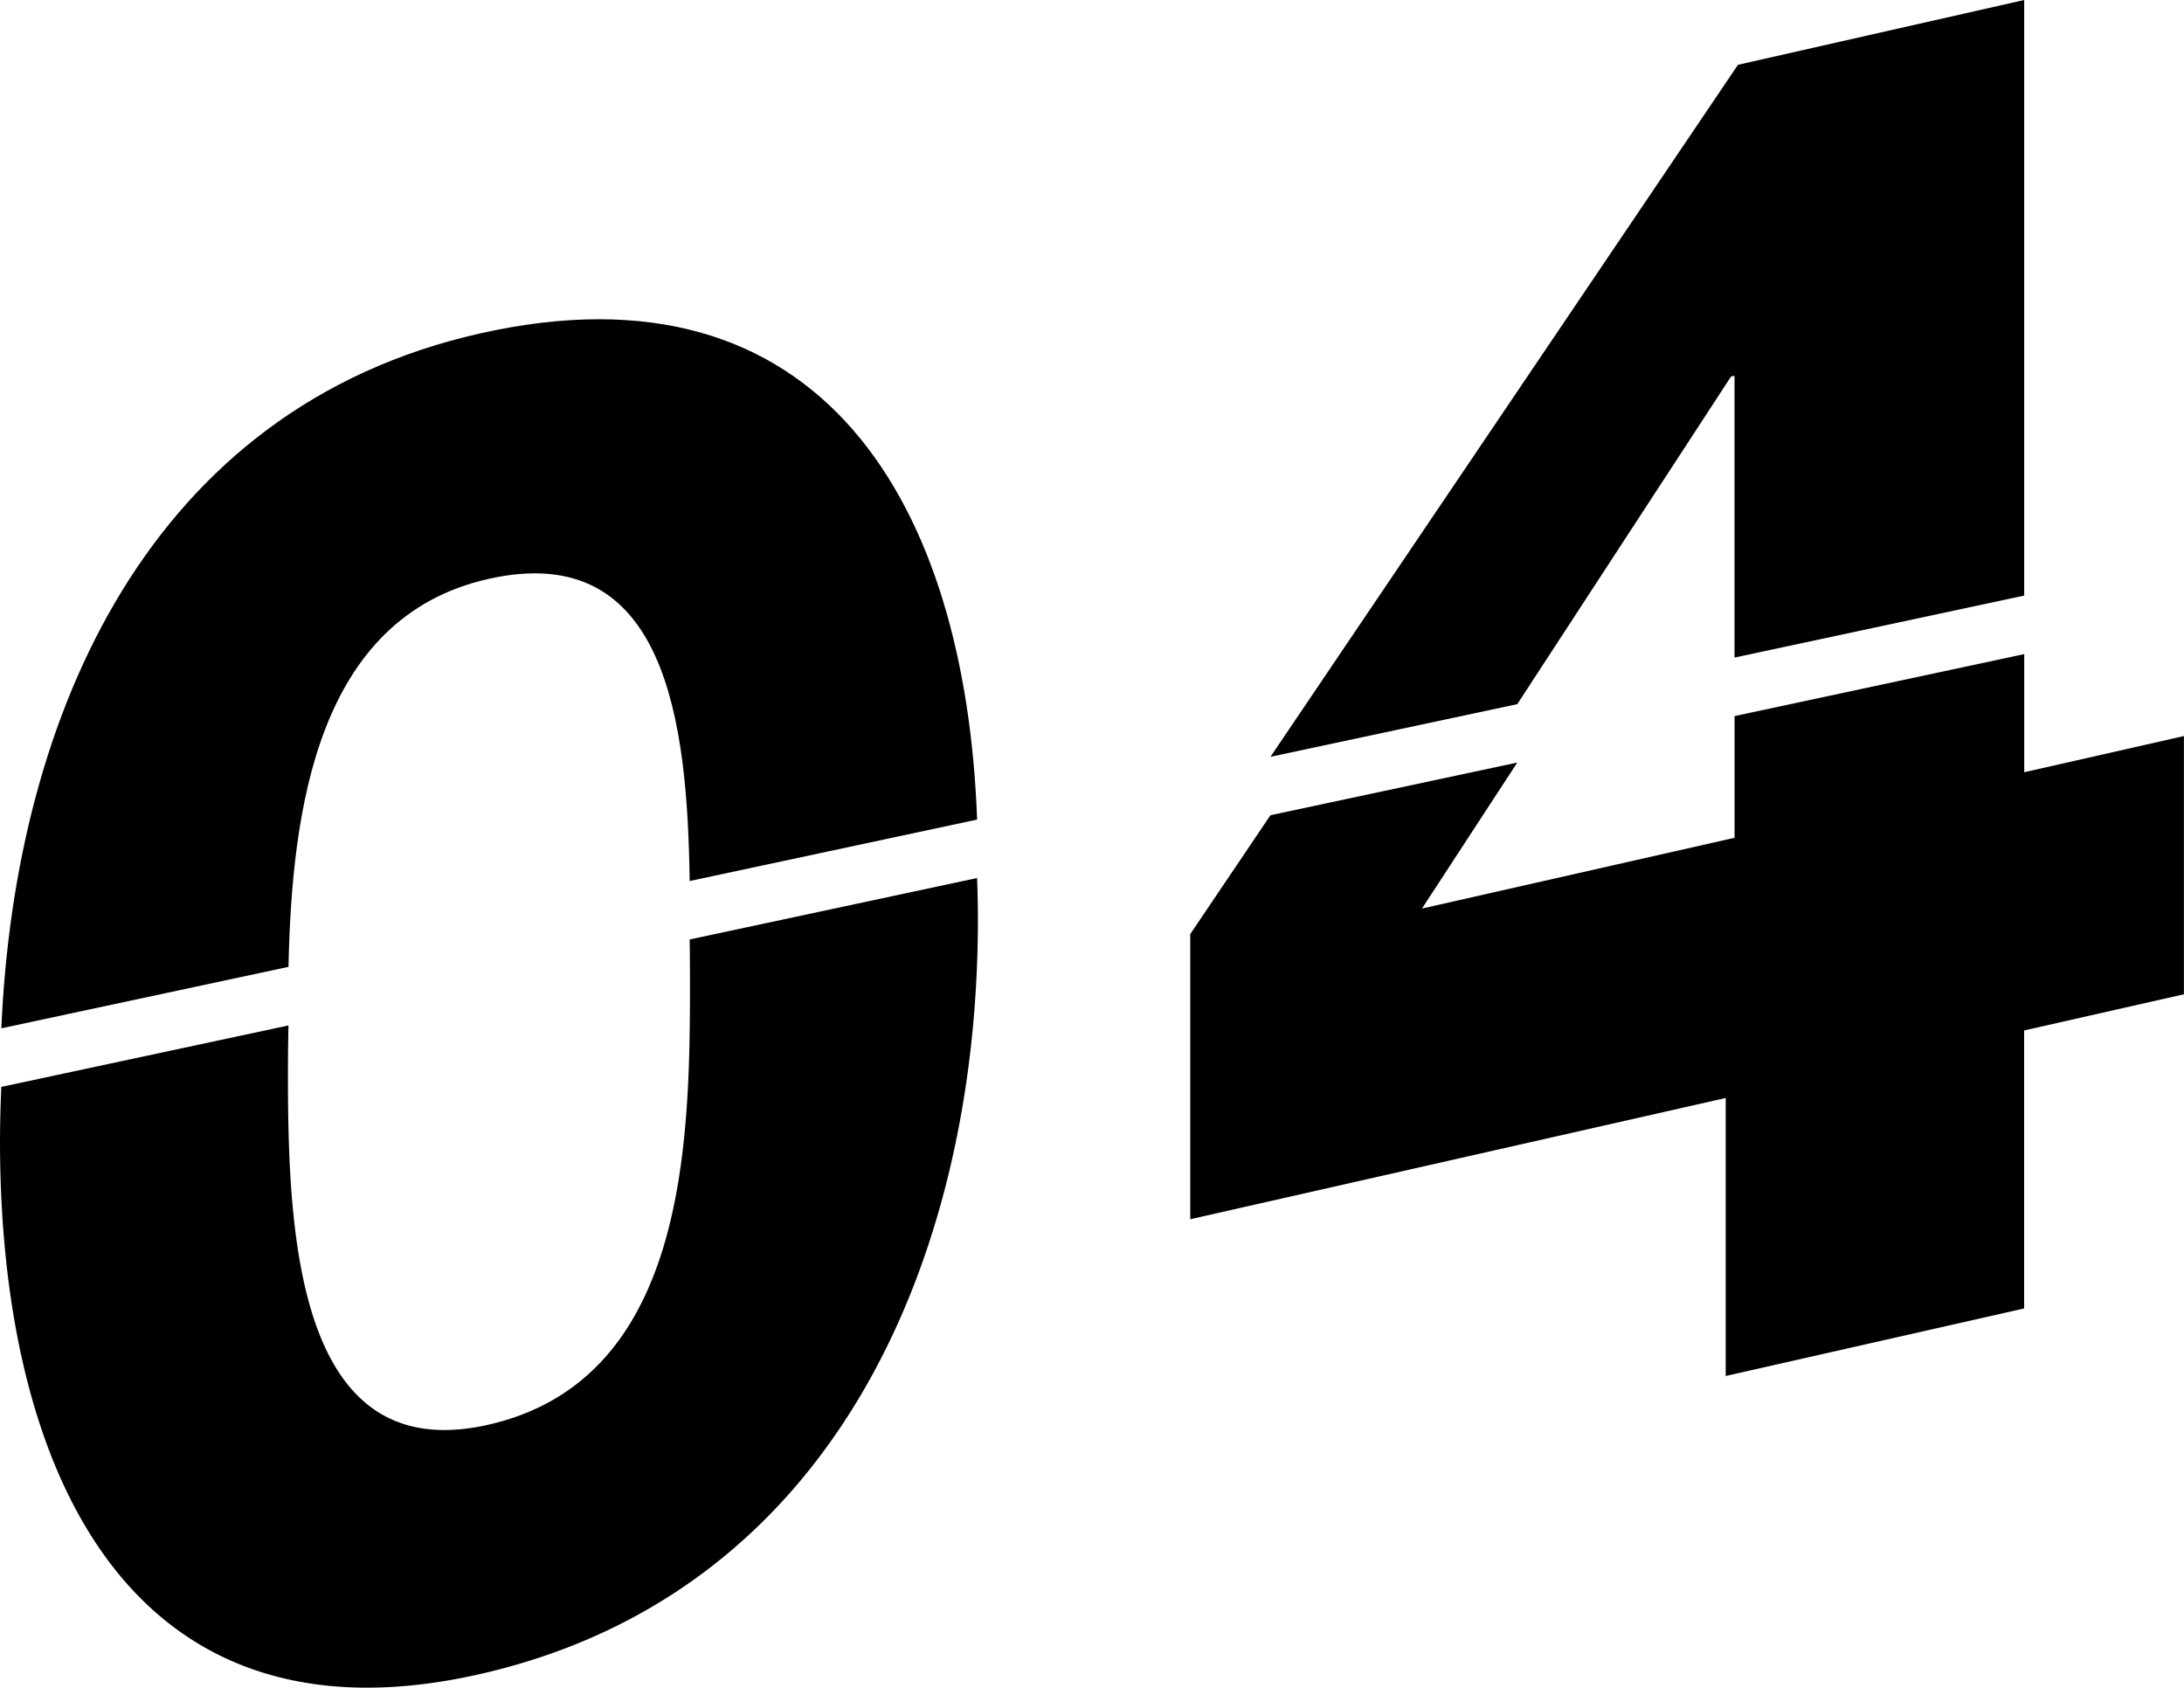 <svg xmlns="http://www.w3.org/2000/svg" width="74.644" height="57.673" viewBox="0 0 74.644 57.673"><g id="グループ_950" data-name="グループ 950" transform="translate(-270.356 -5082.754)"><path id="パス_1237" data-name="パス 1237" d="M23.582 31.646c0 5.576-.18 13.522-6.9 15.043-6.482 1.467-6.841-6.356-6.841-11.933 0-.549.006-1.126.018-1.713l-9.813 2.1A41.81 41.81 0 000 36.984c0 11.4 4.5 20.92 16.382 18.23 12.241-2.77 17.041-14.4 17.041-25.8 0-.474-.012-.943-.028-1.409l-9.824 2.1c.007.523.011 1.04.011 1.536" transform="translate(270.356 5084.754)"/><path id="パス_1238" data-name="パス 1238" d="M16.382 11.4C5.141 13.942.513 24.371.046 35.141l9.814-2.1c.114-5.367.98-11.933 6.822-13.255 6.123-1.386 6.814 4.964 6.889 10.322l9.824-2.1C33.007 17.261 28.114 8.743 16.382 11.4" transform="translate(270.356 5082.754)"/><path id="パス_1239" data-name="パス 1239" d="M59.162 12.869l.12-.027v9.629l9.9-2.118V0L59.4 2.214 43.421 25.863l8.436-1.8z" transform="translate(270.356 5082.754)"/><path id="パス_1240" data-name="パス 1240" d="M69.183 20.353l-9.9 2.118v4.159L48.6 29.048l3.257-4.989-8.436 1.8-2.741 4.062v9.744l18.3-4.143v9.5l10.2-2.308v-9.5l5.461-1.236v-8.825l-5.458 1.237z" transform="translate(270.356 5084.754)"/></g></svg>